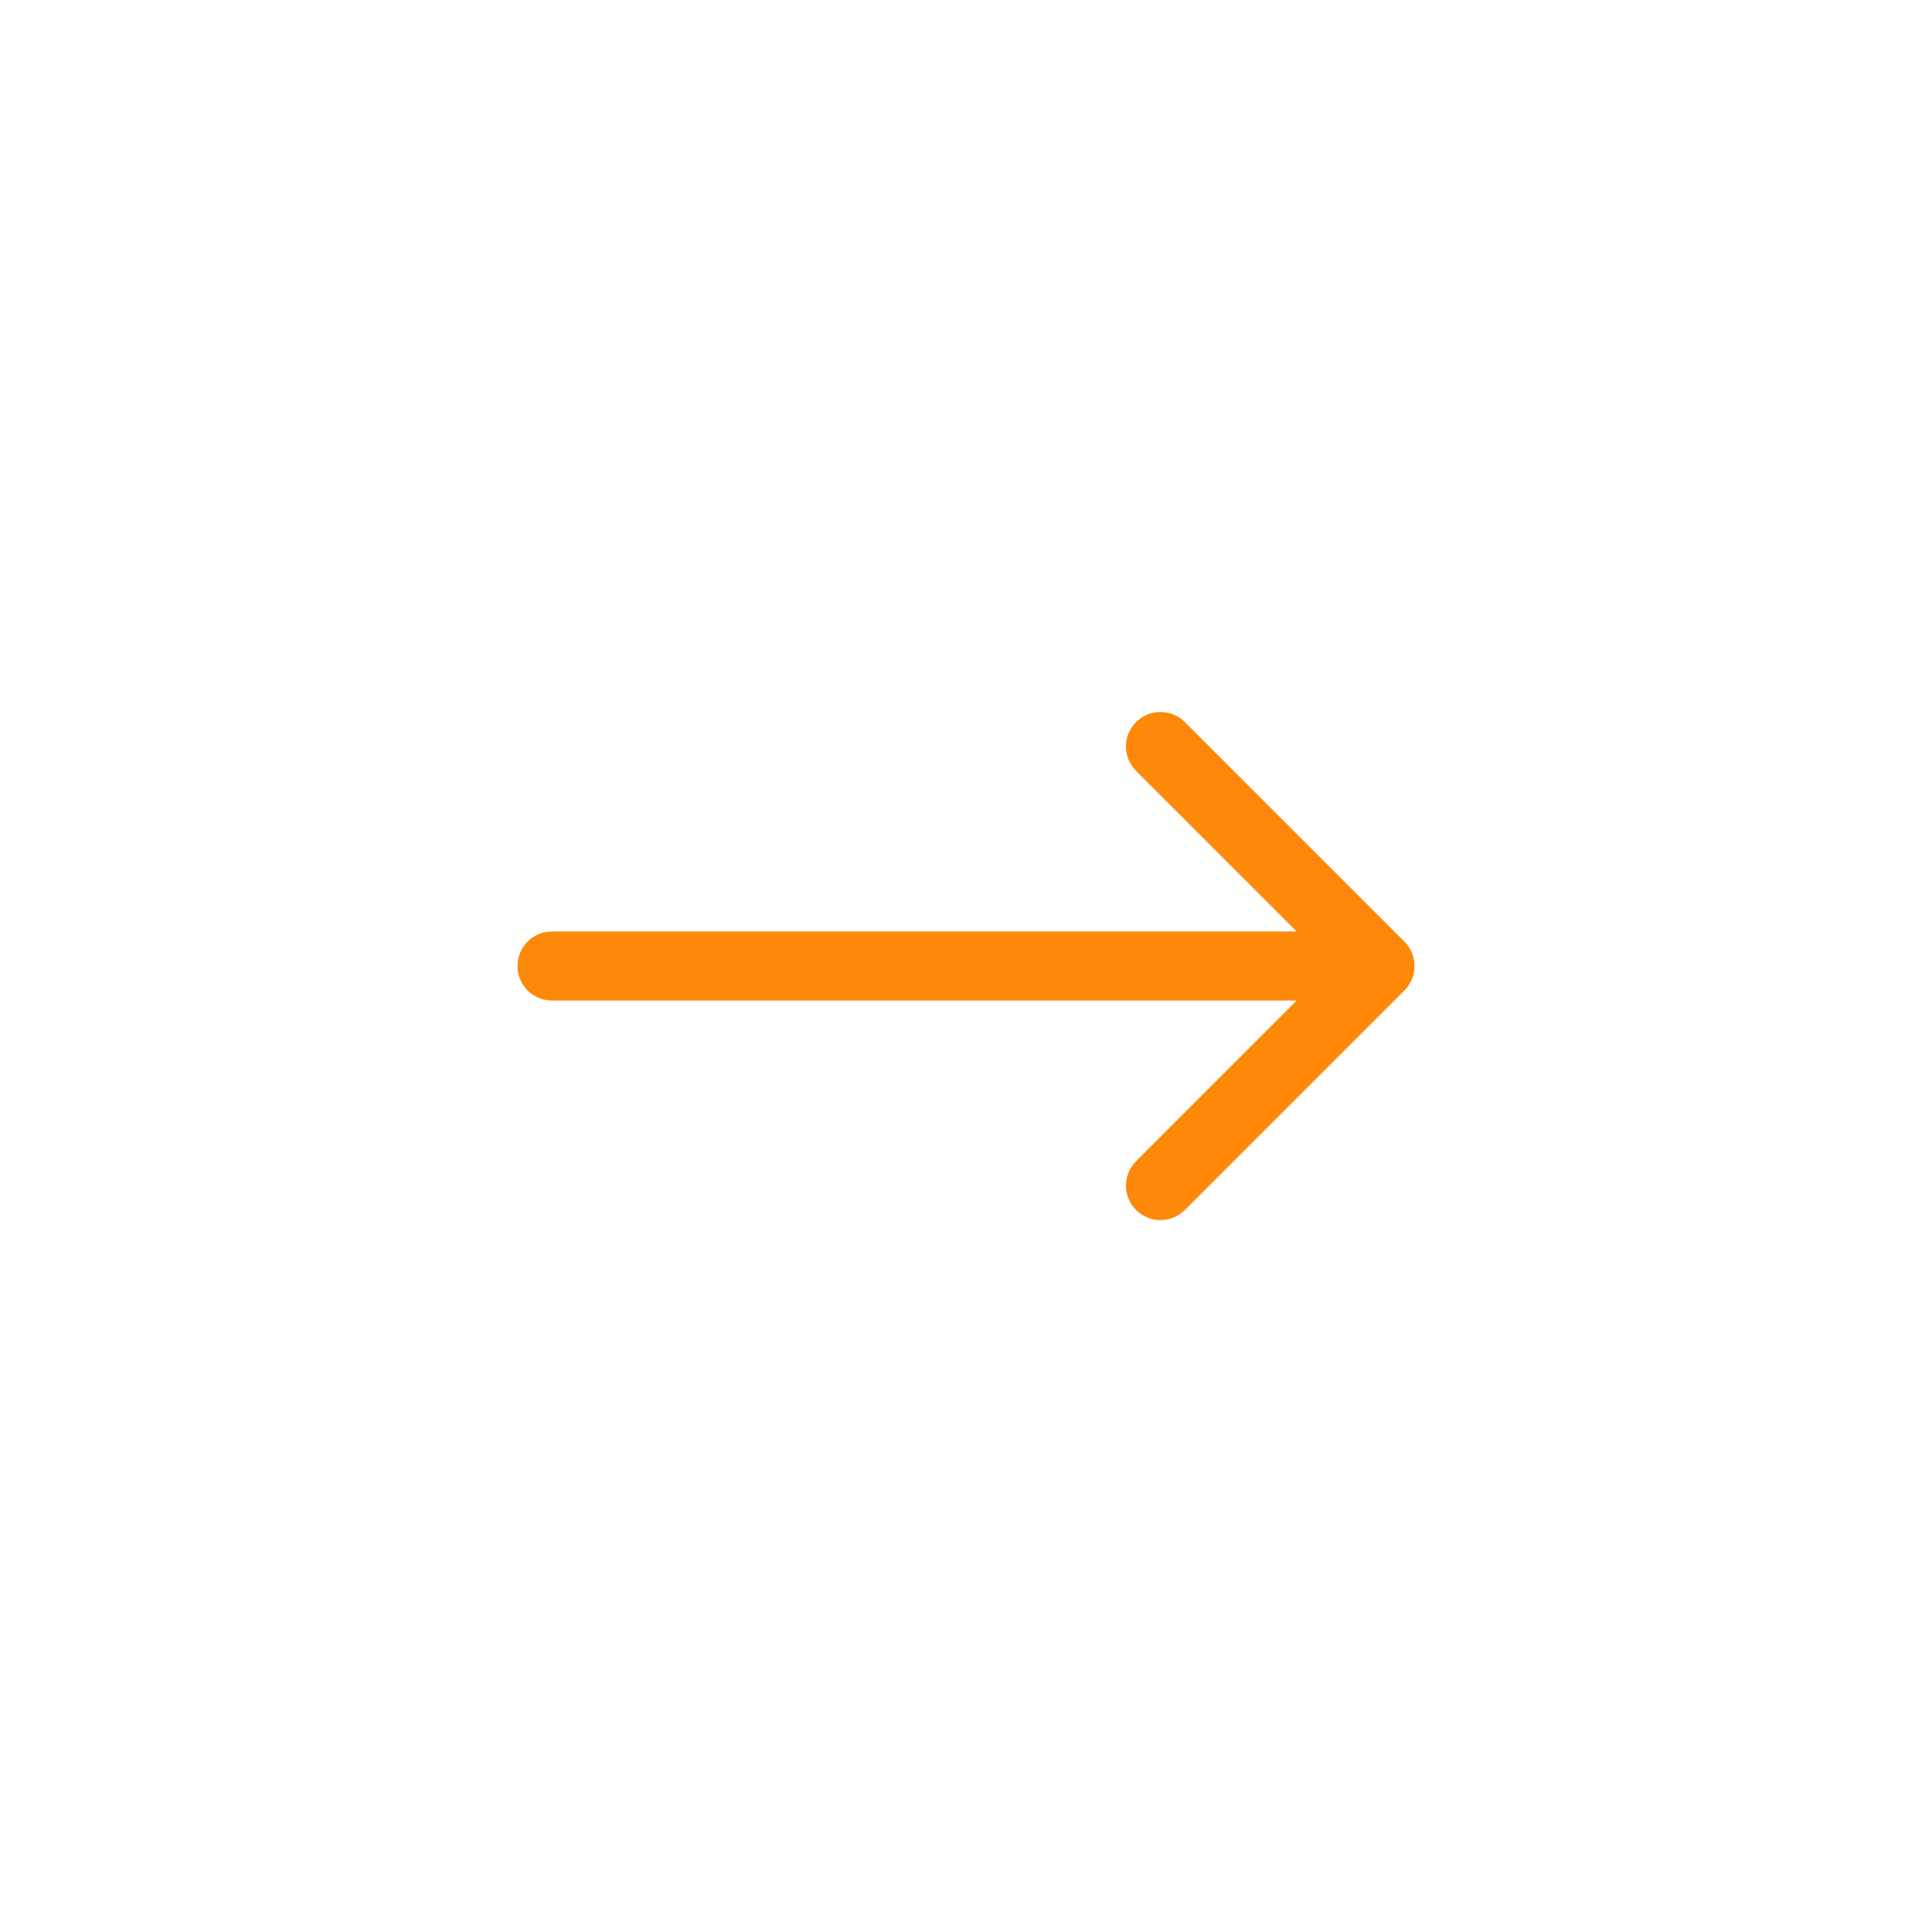 <?xml version="1.0" encoding="UTF-8"?> <svg xmlns="http://www.w3.org/2000/svg" width="28" height="28" viewBox="0 0 28 28" fill="none"> <path fill-rule="evenodd" clip-rule="evenodd" d="M17.172 10.465L20.354 13.647C20.549 13.842 20.549 14.159 20.354 14.354L17.172 17.536C16.976 17.731 16.66 17.731 16.465 17.536C16.269 17.341 16.269 17.024 16.465 16.829L18.793 14.5L8 14.5C7.724 14.5 7.5 14.277 7.5 14C7.5 13.724 7.724 13.5 8 13.5L18.793 13.5L16.465 11.172C16.269 10.977 16.269 10.66 16.465 10.465C16.66 10.27 16.976 10.27 17.172 10.465Z" fill="#FE8808"></path> </svg> 
